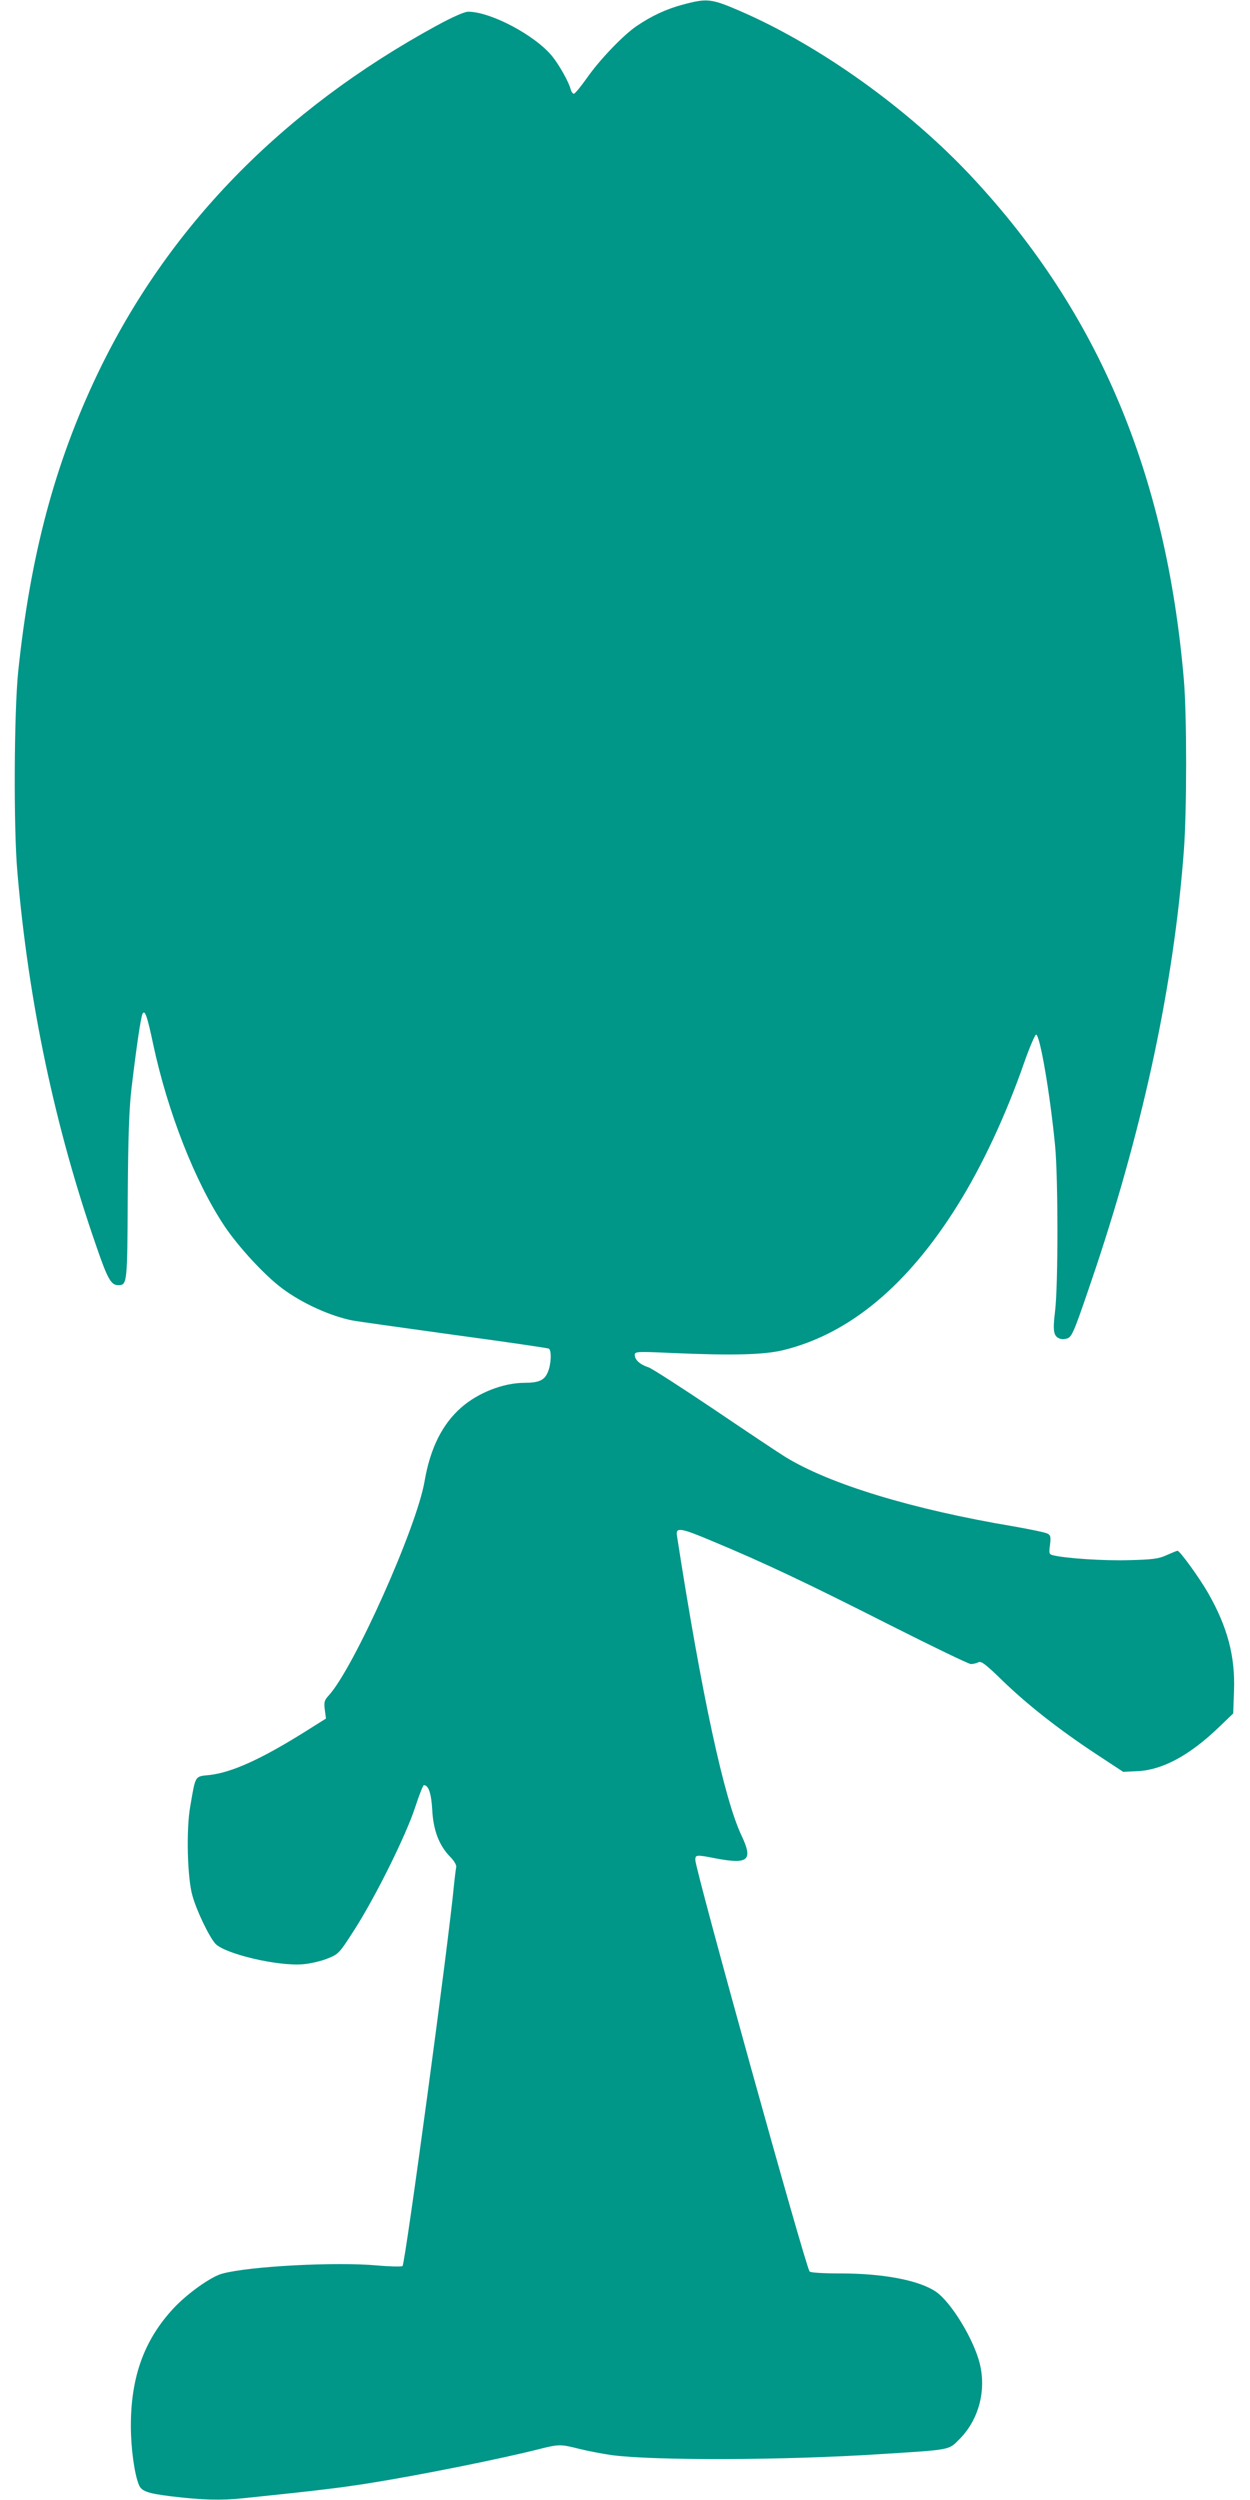 <?xml version="1.0" standalone="no"?>
<!DOCTYPE svg PUBLIC "-//W3C//DTD SVG 20010904//EN"
 "http://www.w3.org/TR/2001/REC-SVG-20010904/DTD/svg10.dtd">
<svg version="1.0" xmlns="http://www.w3.org/2000/svg"
 width="640pt" height="1280pt" viewBox="0 0 640 1280"
 preserveAspectRatio="xMidYMid meet">
<g transform="translate(0,1280) scale(0.1,-0.1)"
fill="#009688" stroke="none">
<path d="M3495 12776 c-83 -22 -158 -57 -235 -109 -68 -46 -190 -173 -254
-265 -32 -45 -62 -82 -68 -82 -5 0 -13 10 -16 22 -9 37 -58 124 -94 169 -86
107 -315 229 -431 229 -19 0 -80 -27 -161 -71 -795 -434 -1378 -1033 -1737
-1784 -219 -459 -344 -930 -406 -1525 -21 -207 -24 -801 -4 -1025 57 -667 192
-1306 405 -1918 57 -166 75 -197 111 -197 46 0 47 6 49 447 2 311 7 454 19
558 25 211 48 368 57 385 12 21 24 -12 55 -160 74 -344 213 -700 364 -927 71
-106 205 -252 295 -319 101 -76 246 -142 361 -165 28 -5 263 -38 523 -74 260
-35 477 -67 482 -70 15 -9 12 -81 -5 -120 -17 -42 -46 -55 -119 -55 -108 0
-237 -50 -324 -126 -98 -86 -159 -209 -188 -377 -40 -237 -364 -961 -492
-1099 -21 -23 -24 -33 -19 -72 l6 -45 -105 -66 c-225 -141 -376 -210 -491
-223 -77 -8 -71 1 -99 -161 -21 -117 -15 -365 11 -456 21 -77 86 -212 118
-247 49 -52 319 -116 448 -105 37 3 93 16 125 29 58 23 60 25 142 153 108 170
262 481 308 623 20 61 40 112 44 112 24 0 38 -41 43 -125 5 -105 35 -184 92
-242 20 -20 33 -43 31 -52 -2 -9 -7 -47 -11 -86 -25 -278 -250 -1943 -264
-1957 -3 -4 -63 -3 -131 3 -212 19 -653 -4 -792 -42 -57 -15 -178 -101 -249
-177 -150 -161 -219 -350 -219 -602 0 -114 18 -246 41 -302 13 -33 44 -44 164
-59 158 -19 257 -22 370 -10 388 40 507 55 645 77 258 41 676 125 872 175 100
25 108 25 203 1 44 -11 118 -25 165 -32 218 -29 885 -27 1379 5 366 23 347 20
404 77 98 99 138 248 103 388 -32 126 -147 314 -225 367 -86 58 -268 93 -488
93 -88 0 -154 4 -158 10 -25 40 -585 2057 -585 2107 0 27 4 28 110 7 162 -30
186 -8 127 117 -89 187 -204 718 -331 1536 -7 45 16 42 182 -28 260 -108 488
-216 910 -430 216 -109 402 -199 413 -199 11 0 28 4 38 9 14 8 37 -9 122 -92
127 -123 285 -248 477 -375 l143 -94 78 4 c125 7 263 82 410 223 l75 72 4 114
c7 178 -33 328 -132 502 -44 77 -145 217 -157 217 -4 0 -28 -10 -55 -22 -41
-19 -72 -23 -192 -26 -127 -4 -326 9 -390 25 -21 5 -22 9 -16 53 5 41 3 50
-13 58 -11 6 -89 22 -174 37 -518 87 -942 216 -1169 356 -31 19 -193 127 -360
240 -168 113 -320 211 -339 218 -44 14 -71 39 -71 63 0 18 7 19 183 11 318
-14 480 -10 580 15 336 83 633 330 889 740 127 203 248 462 342 732 28 80 56
144 61 143 20 -4 71 -301 97 -568 16 -167 16 -716 0 -848 -13 -105 -8 -131 28
-142 10 -3 28 -1 39 4 23 13 37 50 142 361 248 745 399 1457 450 2130 16 208
16 701 0 884 -91 1053 -438 1876 -1083 2568 -327 351 -782 676 -1192 853 -144
62 -166 65 -291 31z"/>
</g>
</svg>
